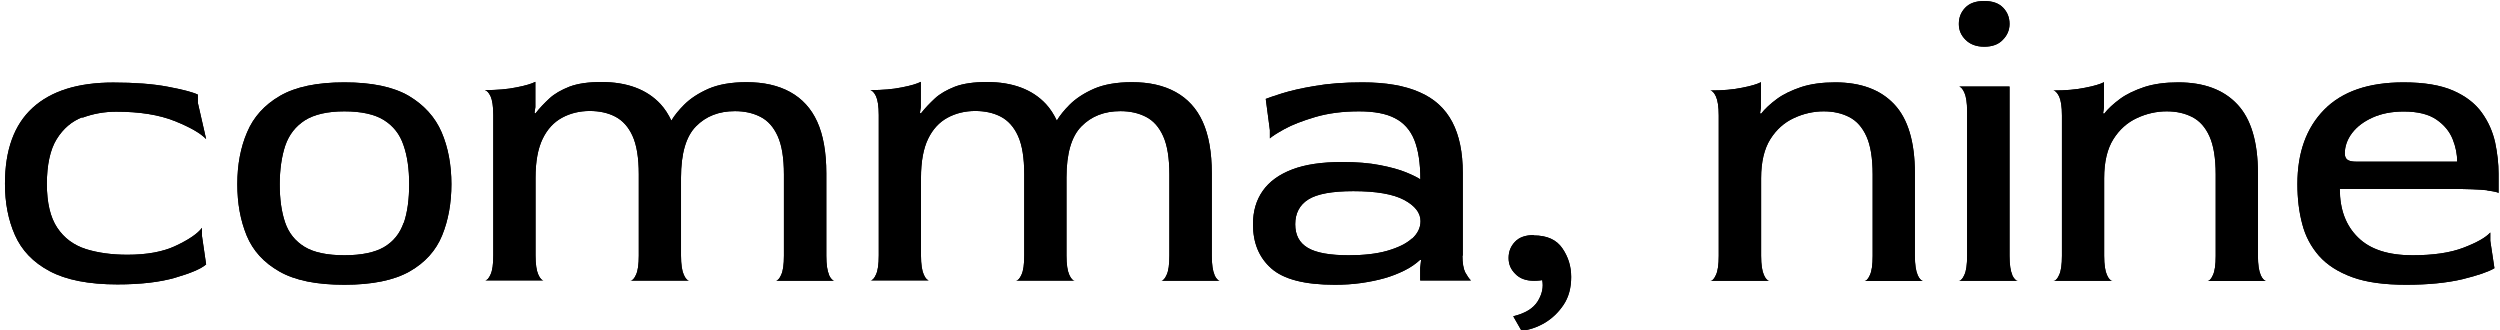 <svg width="401" height="53" viewBox="0 0 401 53" fill="none" xmlns="http://www.w3.org/2000/svg">
<g clip-path="url(#clip0_3190_1253)">
<path d="M13.211 18.881C14.926 18.245 16.723 17.913 18.631 17.913C22.391 17.913 25.515 18.411 28.004 19.406C30.492 20.401 32.179 21.369 33.063 22.309L31.736 16.503V15.176C30.852 14.761 29.22 14.346 26.87 13.904C24.52 13.461 21.617 13.24 18.16 13.24C12.492 13.24 8.179 14.595 5.221 17.305C2.262 20.014 0.797 24.079 0.797 29.47C0.797 32.539 1.322 35.277 2.401 37.71C3.479 40.143 5.304 42.078 7.958 43.488C10.585 44.898 14.234 45.617 18.824 45.617C22.557 45.617 25.653 45.258 28.114 44.539C30.575 43.82 32.234 43.129 33.063 42.41L32.4 37.876V36.548C31.681 37.489 30.299 38.429 28.253 39.396C26.179 40.392 23.58 40.862 20.428 40.862C17.939 40.862 15.727 40.558 13.764 39.949C11.801 39.313 10.28 38.18 9.175 36.521C8.069 34.862 7.516 32.512 7.516 29.498C7.516 26.484 8.041 23.996 9.092 22.309C10.142 20.623 11.497 19.461 13.211 18.798" fill="black"/>
<path d="M13.211 18.881C14.926 18.245 16.723 17.913 18.631 17.913C22.391 17.913 25.515 18.411 28.004 19.406C30.492 20.401 32.179 21.369 33.063 22.309L31.736 16.503V15.176C30.852 14.761 29.22 14.346 26.87 13.904C24.52 13.461 21.617 13.24 18.16 13.24C12.492 13.24 8.179 14.595 5.221 17.305C2.262 20.014 0.797 24.079 0.797 29.47C0.797 32.539 1.322 35.277 2.401 37.71C3.479 40.143 5.304 42.078 7.958 43.488C10.585 44.898 14.234 45.617 18.824 45.617C22.557 45.617 25.653 45.258 28.114 44.539C30.575 43.82 32.234 43.129 33.063 42.41L32.4 37.876V36.548C31.681 37.489 30.299 38.429 28.253 39.396C26.179 40.392 23.58 40.862 20.428 40.862C17.939 40.862 15.727 40.558 13.764 39.949C11.801 39.313 10.28 38.18 9.175 36.521C8.069 34.862 7.516 32.512 7.516 29.498C7.516 26.484 8.041 23.996 9.092 22.309C10.142 20.623 11.497 19.461 13.211 18.798" fill="black"/>
<path d="M65.55 15.37C63.061 13.932 59.633 13.213 55.236 13.213C50.84 13.213 47.412 13.932 44.923 15.37C42.435 16.807 40.665 18.77 39.642 21.203C38.592 23.637 38.066 26.429 38.066 29.526C38.066 32.623 38.564 35.332 39.559 37.765C40.555 40.198 42.324 42.134 44.813 43.544C47.329 44.982 50.785 45.673 55.236 45.673C59.688 45.673 63.2 44.954 65.688 43.544C68.176 42.134 69.918 40.198 70.914 37.765C71.909 35.332 72.407 32.567 72.407 29.526C72.407 26.485 71.881 23.637 70.831 21.203C69.78 18.77 68.01 16.835 65.55 15.37ZM64.748 35.719C64.167 37.434 63.117 38.733 61.623 39.618C60.13 40.503 57.974 40.945 55.236 40.945C52.499 40.945 50.343 40.503 48.85 39.59C47.356 38.678 46.306 37.378 45.725 35.664C45.145 33.95 44.868 31.931 44.868 29.581C44.868 27.231 45.172 25.102 45.753 23.36C46.361 21.591 47.412 20.263 48.905 19.296C50.398 18.356 52.527 17.858 55.236 17.858C57.946 17.858 60.103 18.328 61.596 19.268C63.089 20.208 64.139 21.535 64.72 23.277C65.329 24.991 65.633 27.093 65.633 29.526C65.633 31.959 65.356 34.033 64.775 35.747" fill="black"/>
<path d="M65.55 15.37C63.061 13.932 59.633 13.213 55.236 13.213C50.84 13.213 47.412 13.932 44.923 15.37C42.435 16.807 40.665 18.77 39.642 21.203C38.592 23.637 38.066 26.429 38.066 29.526C38.066 32.623 38.564 35.332 39.559 37.765C40.555 40.198 42.324 42.134 44.813 43.544C47.329 44.982 50.785 45.673 55.236 45.673C59.688 45.673 63.2 44.954 65.688 43.544C68.176 42.134 69.918 40.198 70.914 37.765C71.909 35.332 72.407 32.567 72.407 29.526C72.407 26.485 71.881 23.637 70.831 21.203C69.78 18.77 68.01 16.835 65.55 15.37ZM64.748 35.719C64.167 37.434 63.117 38.733 61.623 39.618C60.13 40.503 57.974 40.945 55.236 40.945C52.499 40.945 50.343 40.503 48.85 39.59C47.356 38.678 46.306 37.378 45.725 35.664C45.145 33.95 44.868 31.931 44.868 29.581C44.868 27.231 45.172 25.102 45.753 23.36C46.361 21.591 47.412 20.263 48.905 19.296C50.398 18.356 52.527 17.858 55.236 17.858C57.946 17.858 60.103 18.328 61.596 19.268C63.089 20.208 64.139 21.535 64.72 23.277C65.329 24.991 65.633 27.093 65.633 29.526C65.633 31.959 65.356 34.033 64.775 35.747" fill="black"/>
<path d="M132.985 44.094C132.708 43.486 132.542 42.463 132.542 41.025V27.781C132.542 24.408 132.045 21.643 131.077 19.514C130.109 17.385 128.644 15.809 126.736 14.758C124.828 13.708 122.506 13.182 119.741 13.182C117.308 13.182 115.262 13.542 113.658 14.233C112.027 14.952 110.727 15.809 109.732 16.804C108.847 17.689 108.184 18.518 107.686 19.348C107.216 18.353 106.635 17.44 105.944 16.694C103.76 14.344 100.58 13.155 96.46 13.155C94.359 13.155 92.672 13.403 91.345 13.901C90.018 14.427 88.94 15.035 88.11 15.809C87.281 16.583 86.534 17.357 85.871 18.214L85.733 18.076L85.871 17.191V13.127C85.29 13.431 84.295 13.735 82.857 14.012C81.419 14.316 79.705 14.454 77.769 14.454C78.074 14.509 78.378 14.813 78.682 15.422C78.958 16.03 79.124 17.026 79.124 18.463V40.97C79.124 42.38 78.986 43.403 78.682 44.039C78.406 44.675 78.101 44.979 77.769 44.979H87.225C86.921 44.979 86.617 44.675 86.341 44.039C86.064 43.43 85.898 42.407 85.898 40.97V28.527C85.898 25.901 86.285 23.827 87.032 22.279C87.778 20.73 88.829 19.597 90.156 18.878C91.484 18.159 92.977 17.8 94.608 17.8C96.156 17.8 97.539 18.104 98.7 18.712C99.861 19.32 100.801 20.343 101.465 21.809C102.128 23.274 102.46 25.32 102.46 27.947V40.997C102.46 42.407 102.322 43.43 102.018 44.066C101.741 44.702 101.437 45.006 101.105 45.006H110.561C110.257 45.006 109.953 44.702 109.677 44.066C109.4 43.458 109.234 42.435 109.234 40.997V28.472C109.234 24.629 110.036 21.864 111.64 20.26C113.243 18.629 115.317 17.827 117.888 17.827C119.437 17.827 120.792 18.131 121.98 18.74C123.169 19.348 124.082 20.371 124.745 21.836C125.409 23.302 125.741 25.348 125.741 27.974V41.025C125.741 42.435 125.603 43.458 125.298 44.094C125.022 44.73 124.718 45.034 124.414 45.034H133.87C133.565 45.034 133.261 44.73 132.957 44.094" fill="black"/>
<path d="M132.985 44.094C132.708 43.486 132.542 42.463 132.542 41.025V27.781C132.542 24.408 132.045 21.643 131.077 19.514C130.109 17.385 128.644 15.809 126.736 14.758C124.828 13.708 122.506 13.182 119.741 13.182C117.308 13.182 115.262 13.542 113.658 14.233C112.027 14.952 110.727 15.809 109.732 16.804C108.847 17.689 108.184 18.518 107.686 19.348C107.216 18.353 106.635 17.44 105.944 16.694C103.76 14.344 100.58 13.155 96.46 13.155C94.359 13.155 92.672 13.403 91.345 13.901C90.018 14.427 88.94 15.035 88.11 15.809C87.281 16.583 86.534 17.357 85.871 18.214L85.733 18.076L85.871 17.191V13.127C85.29 13.431 84.295 13.735 82.857 14.012C81.419 14.316 79.705 14.454 77.769 14.454C78.074 14.509 78.378 14.813 78.682 15.422C78.958 16.03 79.124 17.026 79.124 18.463V40.97C79.124 42.38 78.986 43.403 78.682 44.039C78.406 44.675 78.101 44.979 77.769 44.979H87.225C86.921 44.979 86.617 44.675 86.341 44.039C86.064 43.43 85.898 42.407 85.898 40.97V28.527C85.898 25.901 86.285 23.827 87.032 22.279C87.778 20.73 88.829 19.597 90.156 18.878C91.484 18.159 92.977 17.8 94.608 17.8C96.156 17.8 97.539 18.104 98.7 18.712C99.861 19.32 100.801 20.343 101.465 21.809C102.128 23.274 102.46 25.32 102.46 27.947V40.997C102.46 42.407 102.322 43.43 102.018 44.066C101.741 44.702 101.437 45.006 101.105 45.006H110.561C110.257 45.006 109.953 44.702 109.677 44.066C109.4 43.458 109.234 42.435 109.234 40.997V28.472C109.234 24.629 110.036 21.864 111.64 20.26C113.243 18.629 115.317 17.827 117.888 17.827C119.437 17.827 120.792 18.131 121.98 18.74C123.169 19.348 124.082 20.371 124.745 21.836C125.409 23.302 125.741 25.348 125.741 27.974V41.025C125.741 42.435 125.603 43.458 125.298 44.094C125.022 44.73 124.718 45.034 124.414 45.034H133.87C133.565 45.034 133.261 44.73 132.957 44.094" fill="black"/>
<path d="M194.813 44.094C194.536 43.486 194.371 42.463 194.371 41.025V27.781C194.371 24.408 193.873 21.643 192.905 19.514C191.937 17.385 190.472 15.809 188.564 14.758C186.656 13.708 184.334 13.182 181.569 13.182C179.136 13.182 177.09 13.542 175.486 14.233C173.855 14.952 172.555 15.809 171.56 16.804C170.675 17.689 170.012 18.518 169.514 19.348C169.044 18.353 168.463 17.44 167.772 16.694C165.588 14.344 162.408 13.155 158.288 13.155C156.215 13.155 154.501 13.403 153.173 13.901C151.846 14.427 150.768 15.035 149.938 15.809C149.109 16.583 148.362 17.357 147.699 18.214L147.561 18.076L147.699 17.191V13.127C147.118 13.431 146.123 13.735 144.685 14.012C143.247 14.316 141.533 14.454 139.598 14.454C139.902 14.509 140.206 14.813 140.51 15.422C140.787 16.03 140.952 17.026 140.952 18.463V40.97C140.952 42.38 140.814 43.403 140.51 44.039C140.234 44.675 139.929 44.979 139.598 44.979H149.054C148.75 44.979 148.445 44.675 148.169 44.039C147.892 43.43 147.726 42.407 147.726 40.97V28.527C147.726 25.901 148.114 23.827 148.86 22.279C149.607 20.73 150.657 19.597 151.984 18.878C153.312 18.159 154.805 17.8 156.436 17.8C157.984 17.8 159.367 18.104 160.528 18.712C161.689 19.32 162.629 20.343 163.293 21.809C163.957 23.274 164.288 25.32 164.288 27.947V40.997C164.288 42.407 164.15 43.43 163.846 44.066C163.569 44.702 163.265 45.006 162.934 45.006H172.39C172.085 45.006 171.781 44.702 171.505 44.066C171.228 43.458 171.062 42.435 171.062 40.997V28.472C171.062 24.629 171.864 21.864 173.468 20.26C175.071 18.629 177.145 17.827 179.717 17.827C181.265 17.827 182.62 18.131 183.809 18.74C184.998 19.348 185.91 20.371 186.574 21.836C187.237 23.302 187.569 25.348 187.569 27.974V41.025C187.569 42.435 187.431 43.458 187.127 44.094C186.85 44.73 186.546 45.034 186.242 45.034H195.698C195.394 45.034 195.089 44.73 194.785 44.094" fill="black"/>
<path d="M194.813 44.094C194.536 43.486 194.371 42.463 194.371 41.025V27.781C194.371 24.408 193.873 21.643 192.905 19.514C191.937 17.385 190.472 15.809 188.564 14.758C186.656 13.708 184.334 13.182 181.569 13.182C179.136 13.182 177.09 13.542 175.486 14.233C173.855 14.952 172.555 15.809 171.56 16.804C170.675 17.689 170.012 18.518 169.514 19.348C169.044 18.353 168.463 17.44 167.772 16.694C165.588 14.344 162.408 13.155 158.288 13.155C156.215 13.155 154.501 13.403 153.173 13.901C151.846 14.427 150.768 15.035 149.938 15.809C149.109 16.583 148.362 17.357 147.699 18.214L147.561 18.076L147.699 17.191V13.127C147.118 13.431 146.123 13.735 144.685 14.012C143.247 14.316 141.533 14.454 139.598 14.454C139.902 14.509 140.206 14.813 140.51 15.422C140.787 16.03 140.952 17.026 140.952 18.463V40.97C140.952 42.38 140.814 43.403 140.51 44.039C140.234 44.675 139.929 44.979 139.598 44.979H149.054C148.75 44.979 148.445 44.675 148.169 44.039C147.892 43.43 147.726 42.407 147.726 40.97V28.527C147.726 25.901 148.114 23.827 148.86 22.279C149.607 20.73 150.657 19.597 151.984 18.878C153.312 18.159 154.805 17.8 156.436 17.8C157.984 17.8 159.367 18.104 160.528 18.712C161.689 19.32 162.629 20.343 163.293 21.809C163.957 23.274 164.288 25.32 164.288 27.947V40.997C164.288 42.407 164.15 43.43 163.846 44.066C163.569 44.702 163.265 45.006 162.934 45.006H172.39C172.085 45.006 171.781 44.702 171.505 44.066C171.228 43.458 171.062 42.435 171.062 40.997V28.472C171.062 24.629 171.864 21.864 173.468 20.26C175.071 18.629 177.145 17.827 179.717 17.827C181.265 17.827 182.62 18.131 183.809 18.74C184.998 19.348 185.91 20.371 186.574 21.836C187.237 23.302 187.569 25.348 187.569 27.974V41.025C187.569 42.435 187.431 43.458 187.127 44.094C186.85 44.73 186.546 45.034 186.242 45.034H195.698C195.394 45.034 195.089 44.73 194.785 44.094" fill="black"/>
<path d="M234.629 41.028V27.729C234.629 24.438 234.076 21.729 232.943 19.572C231.809 17.416 230.067 15.812 227.69 14.789C225.312 13.738 222.27 13.213 218.538 13.213C215.607 13.213 213.063 13.406 210.879 13.793C208.695 14.153 206.953 14.568 205.626 14.982C204.298 15.397 203.441 15.701 203.026 15.867L203.69 20.872V22.199C203.994 21.895 204.768 21.397 206.013 20.706C207.257 20.015 208.916 19.379 210.962 18.77C213.035 18.162 215.358 17.858 217.985 17.858C220.418 17.858 222.353 18.217 223.763 18.964C225.173 19.683 226.224 20.872 226.86 22.448C227.496 24.051 227.828 26.153 227.828 28.779C227.385 28.475 226.611 28.088 225.533 27.646C224.455 27.203 223.044 26.816 221.33 26.485C219.616 26.153 217.625 25.987 215.303 25.987C212.068 25.987 209.386 26.374 207.284 27.176C205.183 27.977 203.607 29.111 202.556 30.604C201.506 32.097 200.98 33.867 200.98 35.968C200.98 38.954 201.948 41.304 203.911 43.046C205.874 44.788 209.248 45.673 214.086 45.673C215.552 45.673 216.962 45.59 218.316 45.397C219.671 45.203 220.915 44.954 222.077 44.622C223.238 44.291 224.289 43.876 225.284 43.378C226.252 42.908 227.109 42.3 227.8 41.664L227.938 41.719L227.8 42.991V44.982H235.929C235.625 44.678 235.321 44.235 235.017 43.682C234.74 43.129 234.574 42.217 234.574 40.973M226.473 38.263C225.561 39.093 224.233 39.728 222.519 40.226C220.777 40.724 218.731 40.945 216.326 40.945C213.312 40.945 211.128 40.558 209.773 39.756C208.418 38.954 207.754 37.71 207.754 35.968C207.754 34.226 208.446 32.871 209.856 31.987C211.266 31.102 213.671 30.66 217.072 30.66C220.75 30.66 223.459 31.13 225.229 32.07C226.971 33.01 227.855 34.143 227.855 35.47C227.855 36.549 227.385 37.461 226.501 38.291" fill="black"/>
<path d="M234.629 41.028V27.729C234.629 24.438 234.076 21.729 232.943 19.572C231.809 17.416 230.067 15.812 227.69 14.789C225.312 13.738 222.27 13.213 218.538 13.213C215.607 13.213 213.063 13.406 210.879 13.793C208.695 14.153 206.953 14.568 205.626 14.982C204.298 15.397 203.441 15.701 203.026 15.867L203.69 20.872V22.199C203.994 21.895 204.768 21.397 206.013 20.706C207.257 20.015 208.916 19.379 210.962 18.77C213.035 18.162 215.358 17.858 217.985 17.858C220.418 17.858 222.353 18.217 223.763 18.964C225.173 19.683 226.224 20.872 226.86 22.448C227.496 24.051 227.828 26.153 227.828 28.779C227.385 28.475 226.611 28.088 225.533 27.646C224.455 27.203 223.044 26.816 221.33 26.485C219.616 26.153 217.625 25.987 215.303 25.987C212.068 25.987 209.386 26.374 207.284 27.176C205.183 27.977 203.607 29.111 202.556 30.604C201.506 32.097 200.98 33.867 200.98 35.968C200.98 38.954 201.948 41.304 203.911 43.046C205.874 44.788 209.248 45.673 214.086 45.673C215.552 45.673 216.962 45.59 218.316 45.397C219.671 45.203 220.915 44.954 222.077 44.622C223.238 44.291 224.289 43.876 225.284 43.378C226.252 42.908 227.109 42.3 227.8 41.664L227.938 41.719L227.8 42.991V44.982H235.929C235.625 44.678 235.321 44.235 235.017 43.682C234.74 43.129 234.574 42.217 234.574 40.973M226.473 38.263C225.561 39.093 224.233 39.728 222.519 40.226C220.777 40.724 218.731 40.945 216.326 40.945C213.312 40.945 211.128 40.558 209.773 39.756C208.418 38.954 207.754 37.71 207.754 35.968C207.754 34.226 208.446 32.871 209.856 31.987C211.266 31.102 213.671 30.66 217.072 30.66C220.75 30.66 223.459 31.13 225.229 32.07C226.971 33.01 227.855 34.143 227.855 35.47C227.855 36.549 227.385 37.461 226.501 38.291" fill="black"/>
<path d="M246.017 37.709C244.69 37.709 243.667 38.068 243.003 38.787C242.312 39.506 241.98 40.363 241.98 41.386C241.98 42.409 242.34 43.211 243.059 43.93C243.778 44.677 244.773 45.036 246.045 45.036C246.266 45.036 246.515 45.036 246.736 45.008C246.985 45.008 247.178 44.953 247.372 44.925C247.593 46.031 247.372 47.165 246.653 48.326C245.934 49.487 244.635 50.262 242.727 50.732L244.054 53.054C245.298 52.916 246.543 52.501 247.731 51.81C248.948 51.091 249.971 50.123 250.801 48.879C251.63 47.635 252.017 46.142 252.017 44.428C252.017 42.714 251.547 41.22 250.607 39.838C249.667 38.456 248.146 37.764 246.017 37.764" fill="black"/>
<path d="M246.017 37.709C244.69 37.709 243.667 38.068 243.003 38.787C242.312 39.506 241.98 40.363 241.98 41.386C241.98 42.409 242.34 43.211 243.059 43.93C243.778 44.677 244.773 45.036 246.045 45.036C246.266 45.036 246.515 45.036 246.736 45.008C246.985 45.008 247.178 44.953 247.372 44.925C247.593 46.031 247.372 47.165 246.653 48.326C245.934 49.487 244.635 50.262 242.727 50.732L244.054 53.054C245.298 52.916 246.543 52.501 247.731 51.81C248.948 51.091 249.971 50.123 250.801 48.879C251.63 47.635 252.017 46.142 252.017 44.428C252.017 42.714 251.547 41.22 250.607 39.838C249.667 38.456 248.146 37.764 246.017 37.764" fill="black"/>
<path d="M307.59 44.097C307.313 43.489 307.147 42.466 307.147 41.028V27.784C307.147 22.78 306.041 19.075 303.857 16.752C301.673 14.402 298.493 13.213 294.373 13.213C292.272 13.213 290.475 13.462 288.927 13.96C287.378 14.485 286.079 15.093 285.028 15.867C283.977 16.642 283.12 17.416 282.457 18.273L282.318 18.135L282.457 17.25V13.185C281.876 13.49 280.881 13.794 279.443 14.07C278.005 14.374 276.291 14.513 274.355 14.513C274.66 14.568 274.964 14.872 275.24 15.48C275.517 16.089 275.683 17.084 275.683 18.522V41.028C275.683 42.438 275.544 43.461 275.24 44.097C274.964 44.733 274.66 45.037 274.355 45.037H283.811C283.507 45.037 283.203 44.733 282.927 44.097C282.65 43.489 282.484 42.466 282.484 41.028V28.586C282.484 25.959 282.982 23.886 283.95 22.337C284.917 20.789 286.189 19.655 287.738 18.937C289.286 18.218 290.89 17.858 292.521 17.858C294.069 17.858 295.424 18.162 296.613 18.771C297.802 19.379 298.714 20.402 299.378 21.867C300.042 23.333 300.373 25.379 300.373 28.006V41.056C300.373 42.466 300.235 43.489 299.931 44.125C299.654 44.761 299.35 45.065 299.046 45.065H308.502C308.198 45.065 307.894 44.761 307.59 44.125" fill="black"/>
<path d="M307.59 44.097C307.313 43.489 307.147 42.466 307.147 41.028V27.784C307.147 22.78 306.041 19.075 303.857 16.752C301.673 14.402 298.493 13.213 294.373 13.213C292.272 13.213 290.475 13.462 288.927 13.96C287.378 14.485 286.079 15.093 285.028 15.867C283.977 16.642 283.12 17.416 282.457 18.273L282.318 18.135L282.457 17.25V13.185C281.876 13.49 280.881 13.794 279.443 14.07C278.005 14.374 276.291 14.513 274.355 14.513C274.66 14.568 274.964 14.872 275.24 15.48C275.517 16.089 275.683 17.084 275.683 18.522V41.028C275.683 42.438 275.544 43.461 275.24 44.097C274.964 44.733 274.66 45.037 274.355 45.037H283.811C283.507 45.037 283.203 44.733 282.927 44.097C282.65 43.489 282.484 42.466 282.484 41.028V28.586C282.484 25.959 282.982 23.886 283.95 22.337C284.917 20.789 286.189 19.655 287.738 18.937C289.286 18.218 290.89 17.858 292.521 17.858C294.069 17.858 295.424 18.162 296.613 18.771C297.802 19.379 298.714 20.402 299.378 21.867C300.042 23.333 300.373 25.379 300.373 28.006V41.056C300.373 42.466 300.235 43.489 299.931 44.125C299.654 44.761 299.35 45.065 299.046 45.065H308.502C308.198 45.065 307.894 44.761 307.59 44.125" fill="black"/>
<path d="M322.77 44.096C322.494 43.487 322.328 42.464 322.328 41.026V13.875H314.199C314.503 13.903 314.807 14.234 315.084 14.843C315.36 15.451 315.526 16.446 315.526 17.857V41.026C315.526 42.437 315.388 43.46 315.084 44.096C314.807 44.731 314.503 45.036 314.199 45.036H323.655C323.351 45.036 323.047 44.731 322.743 44.096" fill="black"/>
<path d="M322.77 44.096C322.494 43.487 322.328 42.464 322.328 41.026V13.875H314.199C314.503 13.903 314.807 14.234 315.084 14.843C315.36 15.451 315.526 16.446 315.526 17.857V41.026C315.526 42.437 315.388 43.46 315.084 44.096C314.807 44.731 314.503 45.036 314.199 45.036H323.655C323.351 45.036 323.047 44.731 322.743 44.096" fill="black"/>
<path d="M318.264 7.489C319.563 7.489 320.559 7.13 321.25 6.383C321.969 5.664 322.328 4.807 322.328 3.839C322.328 2.816 321.996 1.959 321.305 1.24C320.614 0.522 319.618 0.162 318.264 0.162C316.909 0.162 315.913 0.522 315.222 1.24C314.531 1.959 314.199 2.816 314.199 3.839C314.199 4.862 314.559 5.664 315.278 6.383C315.996 7.102 316.992 7.489 318.264 7.489Z" fill="black"/>
<path d="M318.264 7.489C319.563 7.489 320.559 7.13 321.25 6.383C321.969 5.664 322.328 4.807 322.328 3.839C322.328 2.816 321.996 1.959 321.305 1.24C320.614 0.522 319.618 0.162 318.264 0.162C316.909 0.162 315.913 0.522 315.222 1.24C314.531 1.959 314.199 2.816 314.199 3.839C314.199 4.862 314.559 5.664 315.278 6.383C315.996 7.102 316.992 7.489 318.264 7.489Z" fill="black"/>
<path d="M362.613 44.097C362.337 43.489 362.171 42.466 362.171 41.028V27.784C362.171 22.78 361.065 19.075 358.881 16.752C356.696 14.402 353.517 13.213 349.397 13.213C347.296 13.213 345.498 13.462 343.95 13.96C342.402 14.485 341.102 15.093 340.051 15.867C339.001 16.642 338.144 17.416 337.48 18.273L337.342 18.135L337.48 17.25V13.185C336.899 13.49 335.904 13.794 334.466 14.07C333.029 14.374 331.314 14.513 329.379 14.513C329.683 14.568 329.987 14.872 330.291 15.48C330.568 16.089 330.734 17.084 330.734 18.522V41.028C330.734 42.438 330.595 43.461 330.291 44.097C330.015 44.733 329.711 45.037 329.379 45.037H338.835C338.531 45.037 338.227 44.733 337.95 44.097C337.674 43.489 337.508 42.466 337.508 41.028V28.586C337.508 25.959 338.005 23.886 338.973 22.337C339.941 20.789 341.213 19.655 342.761 18.937C344.309 18.218 345.913 17.858 347.544 17.858C349.093 17.858 350.448 18.162 351.636 18.771C352.825 19.379 353.738 20.402 354.401 21.867C355.065 23.333 355.397 25.379 355.397 28.006V41.056C355.397 42.466 355.258 43.489 354.954 44.125C354.678 44.761 354.374 45.065 354.07 45.065H363.526C363.221 45.065 362.917 44.761 362.613 44.125" fill="black"/>
<path d="M362.613 44.097C362.337 43.489 362.171 42.466 362.171 41.028V27.784C362.171 22.78 361.065 19.075 358.881 16.752C356.696 14.402 353.517 13.213 349.397 13.213C347.296 13.213 345.498 13.462 343.95 13.96C342.402 14.485 341.102 15.093 340.051 15.867C339.001 16.642 338.144 17.416 337.48 18.273L337.342 18.135L337.48 17.25V13.185C336.899 13.49 335.904 13.794 334.466 14.07C333.029 14.374 331.314 14.513 329.379 14.513C329.683 14.568 329.987 14.872 330.291 15.48C330.568 16.089 330.734 17.084 330.734 18.522V41.028C330.734 42.438 330.595 43.461 330.291 44.097C330.015 44.733 329.711 45.037 329.379 45.037H338.835C338.531 45.037 338.227 44.733 337.95 44.097C337.674 43.489 337.508 42.466 337.508 41.028V28.586C337.508 25.959 338.005 23.886 338.973 22.337C339.941 20.789 341.213 19.655 342.761 18.937C344.309 18.218 345.913 17.858 347.544 17.858C349.093 17.858 350.448 18.162 351.636 18.771C352.825 19.379 353.738 20.402 354.401 21.867C355.065 23.333 355.397 25.379 355.397 28.006V41.056C355.397 42.466 355.258 43.489 354.954 44.125C354.678 44.761 354.374 45.065 354.07 45.065H363.526C363.221 45.065 362.917 44.761 362.613 44.125" fill="black"/>
<path d="M398.946 30.549C400.162 30.715 400.77 30.853 400.77 30.991V27.867C400.77 26.236 400.577 24.549 400.217 22.835C399.83 21.12 399.139 19.544 398.088 18.079C397.038 16.614 395.517 15.425 393.499 14.54C391.48 13.655 388.826 13.213 385.536 13.213C379.895 13.213 375.665 14.678 372.789 17.609C369.914 20.54 368.504 24.521 368.504 29.526C368.504 31.821 368.753 33.95 369.278 35.913C369.776 37.876 370.688 39.562 371.96 41.028C373.26 42.493 375.029 43.627 377.296 44.456C379.564 45.286 382.439 45.673 385.951 45.673C389.462 45.673 392.503 45.369 394.964 44.788C397.425 44.18 399.139 43.599 400.107 43.019L399.443 38.622V37.295C398.724 38.097 397.314 38.899 395.158 39.728C393.001 40.558 390.264 40.945 386.946 40.945C383.075 40.945 380.172 40.005 378.236 38.097C376.273 36.189 375.306 33.59 375.306 30.3H392.807C395.683 30.3 397.757 30.383 398.973 30.521M376.495 25.6C376.218 25.378 376.107 25.047 376.107 24.604C376.107 23.471 376.495 22.365 377.269 21.342C378.043 20.319 379.149 19.489 380.559 18.853C381.969 18.217 383.628 17.886 385.563 17.886C387.831 17.886 389.573 18.328 390.817 19.185C392.061 20.042 392.918 21.093 393.416 22.337C393.913 23.581 394.135 24.77 394.135 25.931H377.96C377.241 25.931 376.771 25.821 376.495 25.6Z" fill="black"/>
<path d="M398.946 30.549C400.162 30.715 400.77 30.853 400.77 30.991V27.867C400.77 26.236 400.577 24.549 400.217 22.835C399.83 21.12 399.139 19.544 398.088 18.079C397.038 16.614 395.517 15.425 393.499 14.54C391.48 13.655 388.826 13.213 385.536 13.213C379.895 13.213 375.665 14.678 372.789 17.609C369.914 20.54 368.504 24.521 368.504 29.526C368.504 31.821 368.753 33.95 369.278 35.913C369.776 37.876 370.688 39.562 371.96 41.028C373.26 42.493 375.029 43.627 377.296 44.456C379.564 45.286 382.439 45.673 385.951 45.673C389.462 45.673 392.503 45.369 394.964 44.788C397.425 44.18 399.139 43.599 400.107 43.019L399.443 38.622V37.295C398.724 38.097 397.314 38.899 395.158 39.728C393.001 40.558 390.264 40.945 386.946 40.945C383.075 40.945 380.172 40.005 378.236 38.097C376.273 36.189 375.306 33.59 375.306 30.3H392.807C395.683 30.3 397.757 30.383 398.973 30.521M376.495 25.6C376.218 25.378 376.107 25.047 376.107 24.604C376.107 23.471 376.495 22.365 377.269 21.342C378.043 20.319 379.149 19.489 380.559 18.853C381.969 18.217 383.628 17.886 385.563 17.886C387.831 17.886 389.573 18.328 390.817 19.185C392.061 20.042 392.918 21.093 393.416 22.337C393.913 23.581 394.135 24.77 394.135 25.931H377.96C377.241 25.931 376.771 25.821 376.495 25.6Z" fill="black"/>
</g>
<defs>
<clipPath id="clip0_3190_1253">
<rect width="400" height="52.837" fill="white" transform="translate(0.797 0.162)"/>
</clipPath>
</defs>
</svg>
